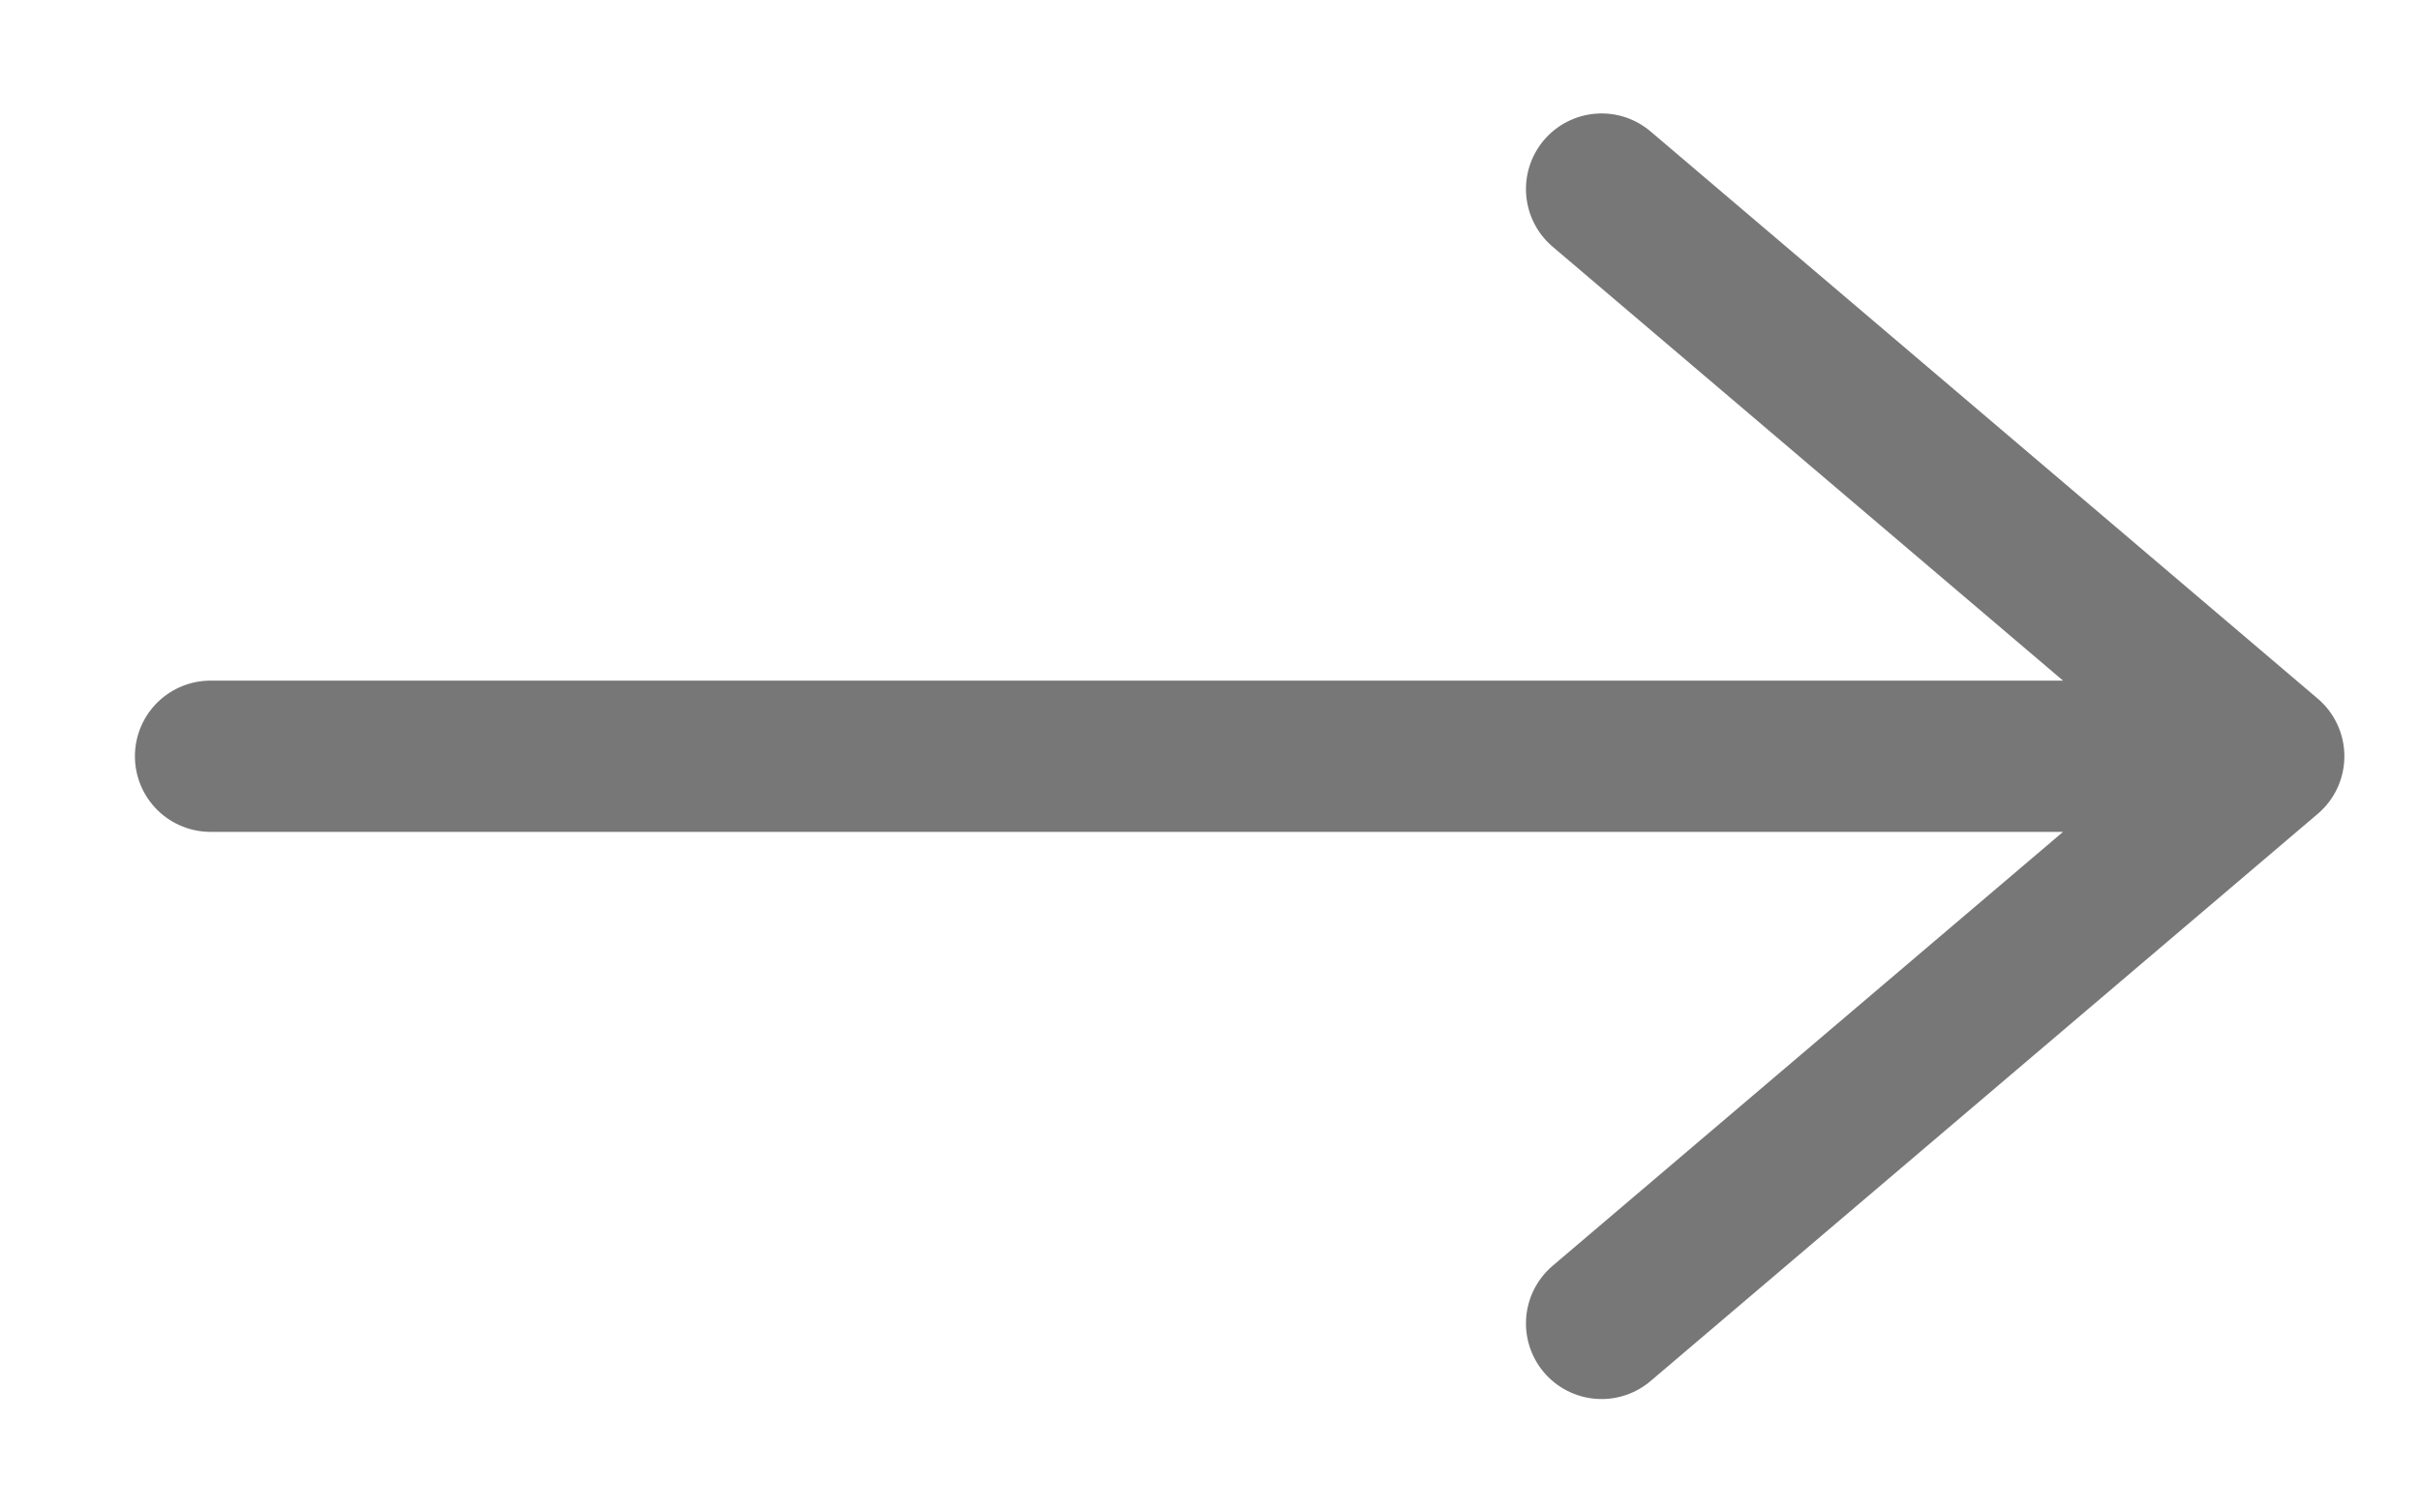 <svg xmlns="http://www.w3.org/2000/svg" width="16" height="10" fill="none" viewBox="0 0 16 10"><path stroke="#777" stroke-linecap="round" stroke-linejoin="round" d="M10.589 1.25 15 5m0 0-4.411 3.75M15 5H1.392"/></svg>